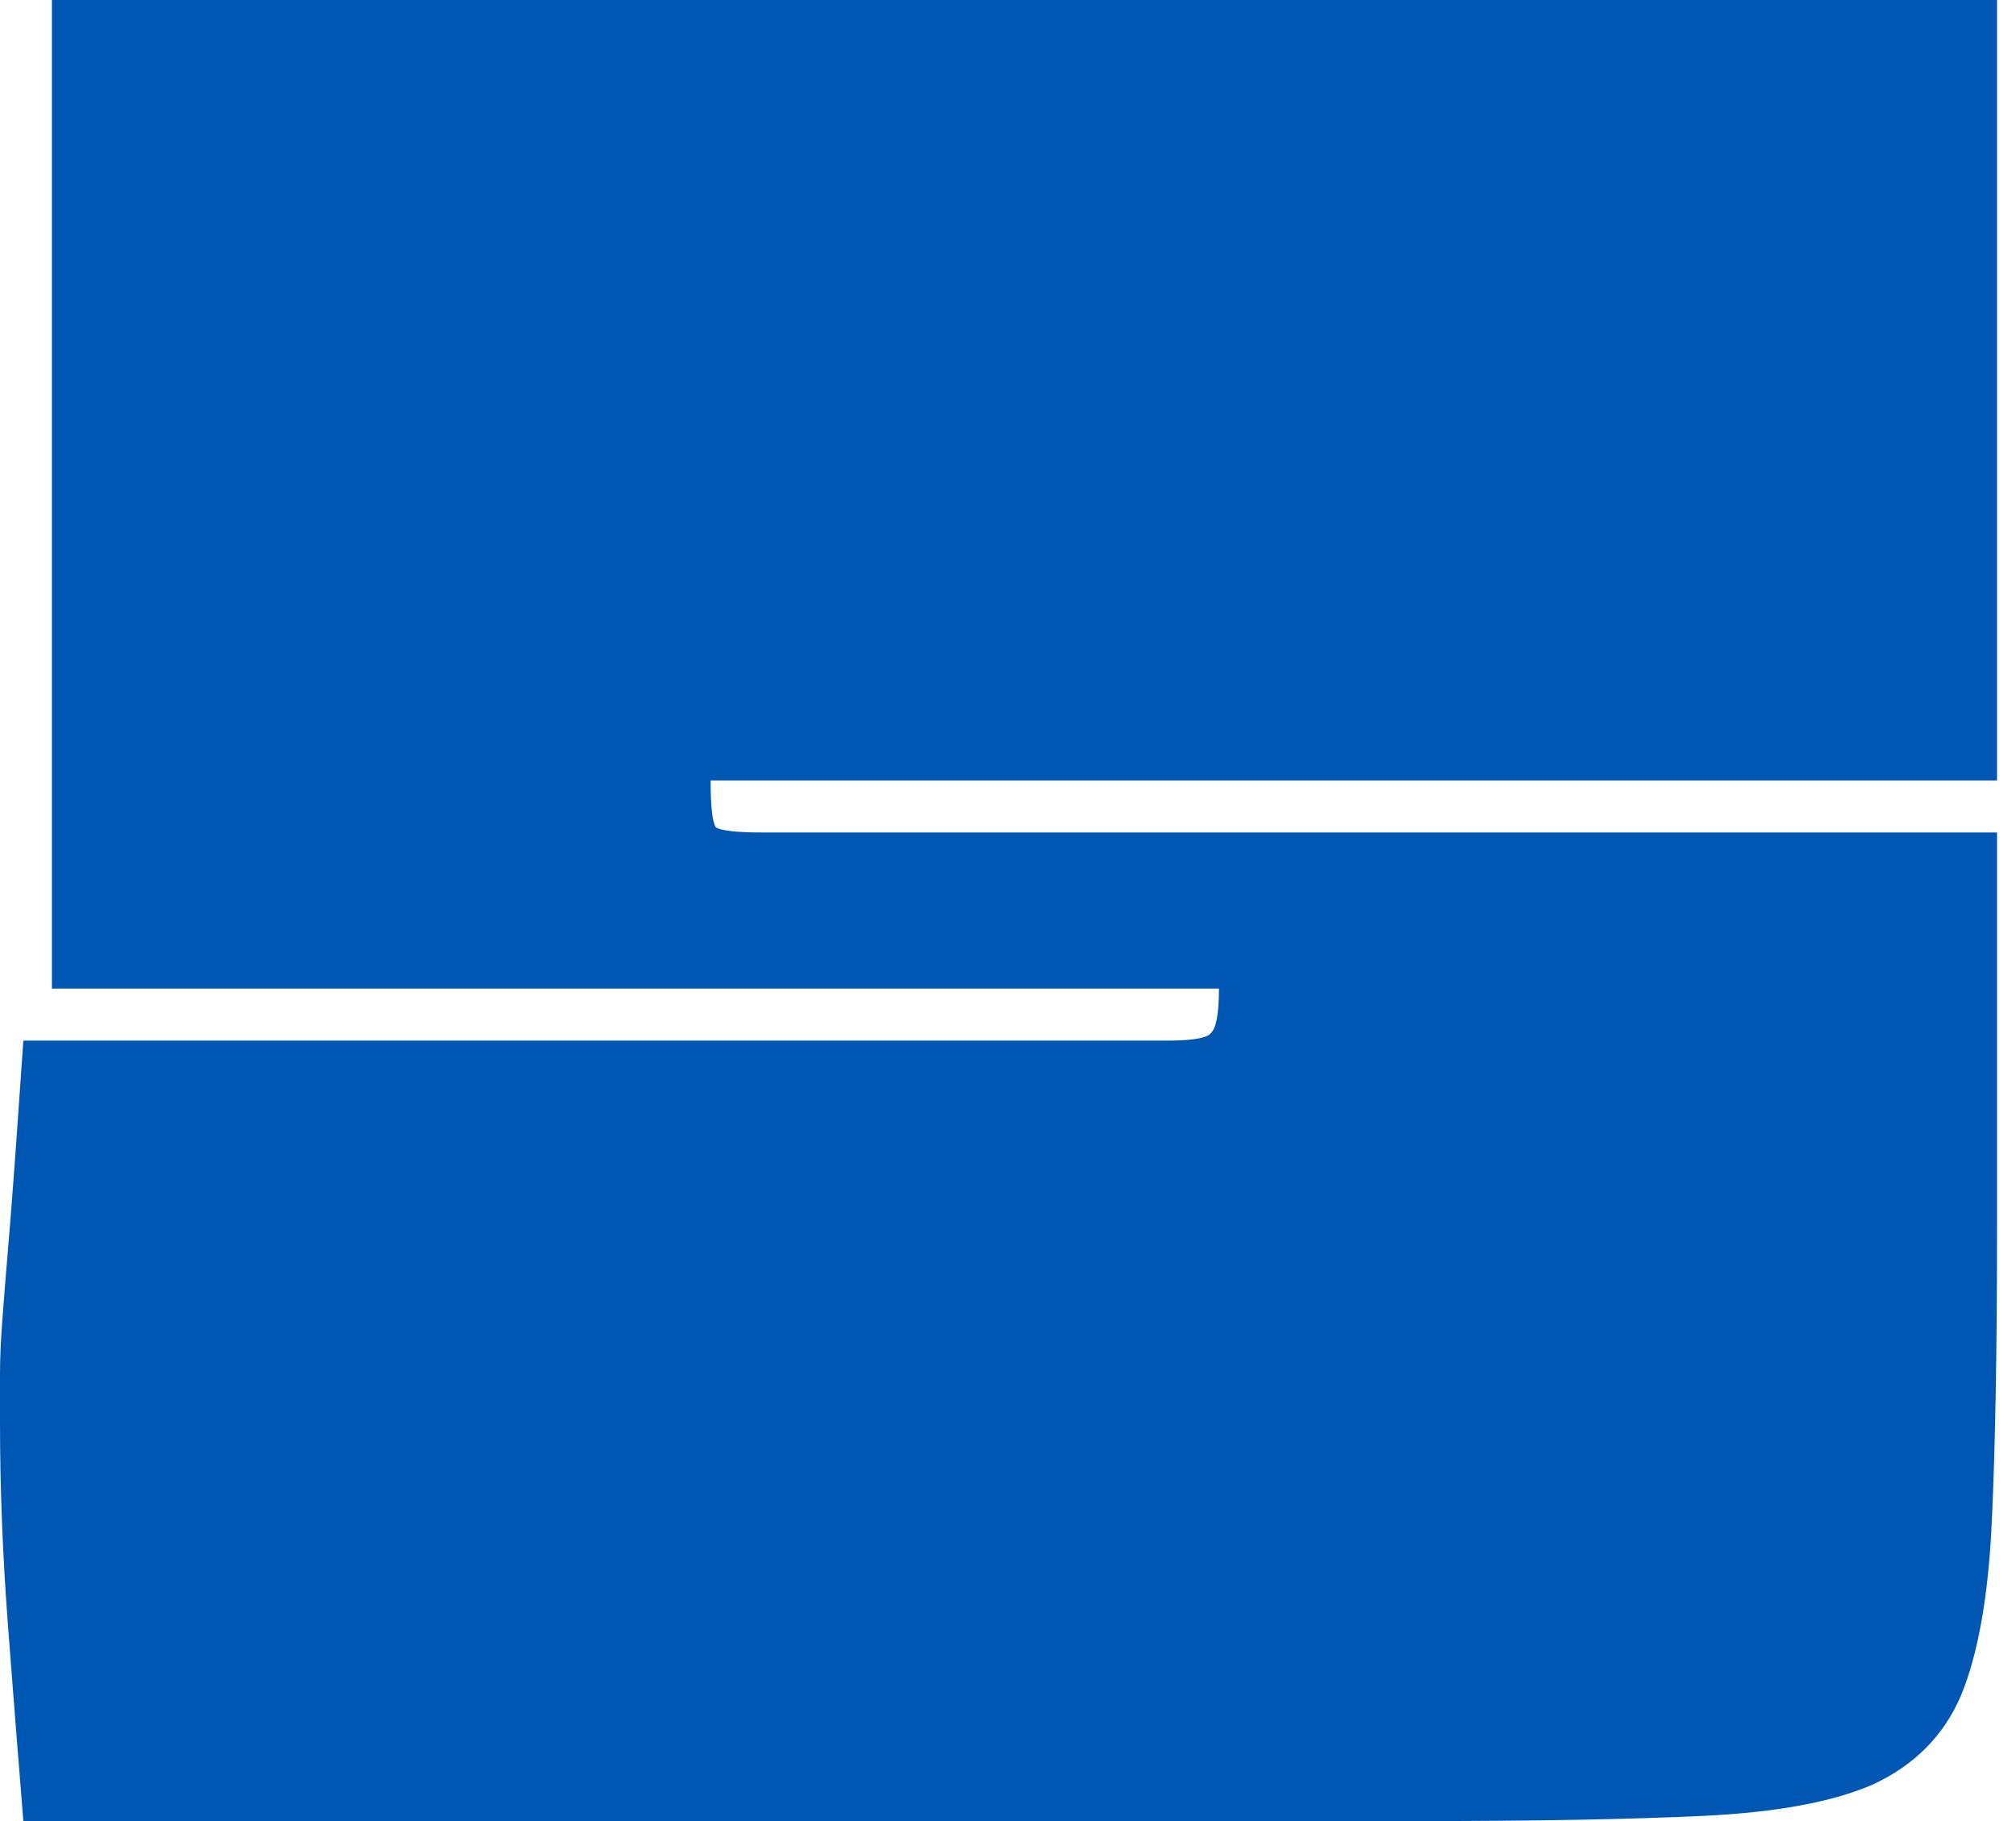 <?xml version="1.0" encoding="utf-8"?>
<svg xmlns="http://www.w3.org/2000/svg" fill="none" height="100%" overflow="visible" preserveAspectRatio="none" style="display: block;" viewBox="0 0 31 28" width="100%">
<path d="M11.725 12.8H30.708V19C30.708 20.786 30.681 22.253 30.628 23.4C30.575 24.546 30.416 25.44 30.15 26.08C29.884 26.693 29.432 27.146 28.794 27.44C28.182 27.706 27.318 27.866 26.201 27.92C25.085 27.973 23.636 28 21.855 28H0.359C0.279 27.013 0.199 26 0.12 24.96C0.04 23.893 0 22.866 0 21.88C0 21.586 0 21.333 0 21.12C0 20.88 0.013 20.586 0.04 20.24C0.066 19.893 0.106 19.4 0.16 18.76C0.213 18.093 0.279 17.173 0.359 16H17.946C18.345 16 18.571 15.96 18.624 15.88C18.704 15.8 18.744 15.573 18.744 15.2H0.798V0H30.708V12H10.927C10.927 12.4 10.954 12.64 11.007 12.72C11.087 12.773 11.326 12.8 11.725 12.8Z" fill="#0056B3" id="Vector"/>
</svg>